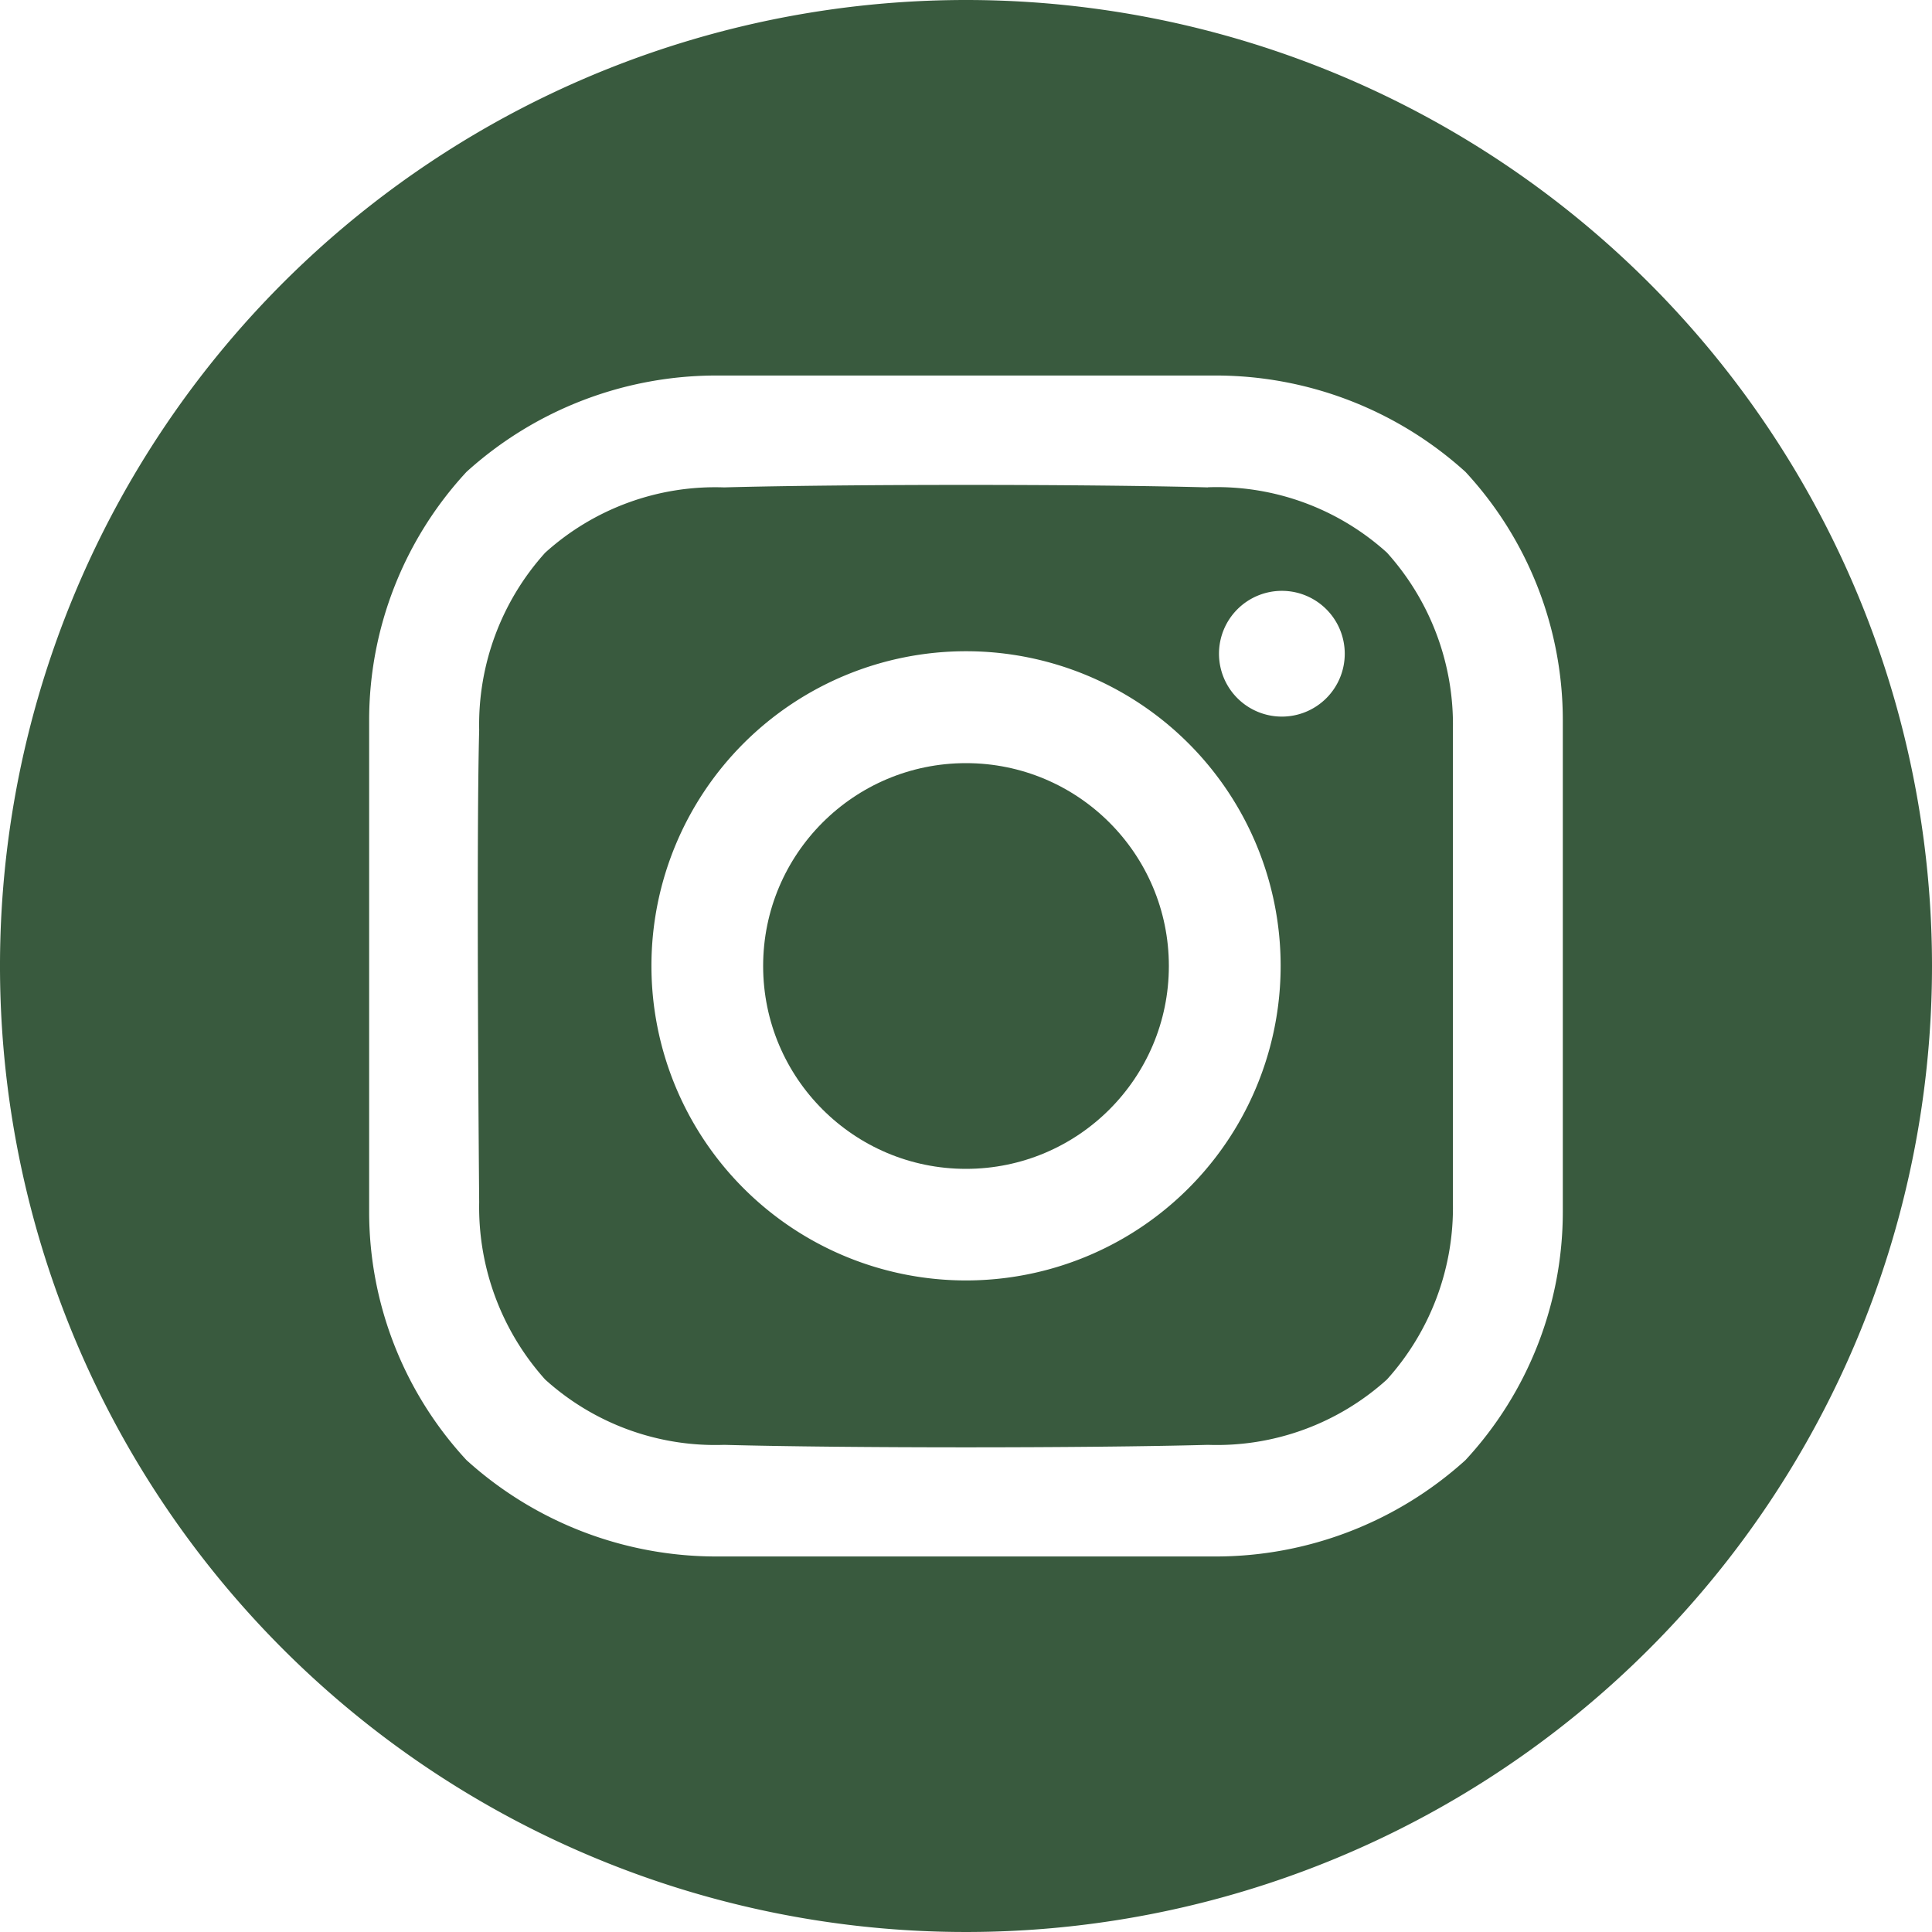 <svg id="icon-instagram" xmlns="http://www.w3.org/2000/svg" width="47.286" height="47.286" viewBox="0 0 47.286 47.286">
  <circle id="Ellisse_72" data-name="Ellisse 72" cx="4.965" cy="4.965" r="4.965" transform="translate(18.678 18.678)" fill="#395a3e"/>
  <path id="Tracciato_542" data-name="Tracciato 542" d="M29.643,6A23.643,23.643,0,1,0,53.286,29.643,23.643,23.643,0,0,0,29.643,6ZM44.25,35.652a8.946,8.946,0,0,1-2.383,6.085,9.11,9.11,0,0,1-6.15,2.358H23.569a9.108,9.108,0,0,1-6.151-2.358,8.945,8.945,0,0,1-2.383-6.085V23.634a8.946,8.946,0,0,1,2.383-6.085,9.11,9.11,0,0,1,6.151-2.358H35.717a9.108,9.108,0,0,1,6.15,2.358,8.946,8.946,0,0,1,2.383,6.085Z" transform="translate(-6 -6)" fill="#395a3e"/>
  <path id="Tracciato_543" data-name="Tracciato 543" d="M147.509,131.555c-2.959-.081-8.881-.081-11.84,0a6.207,6.207,0,0,0-4.382,1.6,6.284,6.284,0,0,0-1.614,4.336c-.077,2.889,0,11.562,0,11.562a6.314,6.314,0,0,0,1.614,4.336,6.205,6.205,0,0,0,4.382,1.6c2.959.081,8.881.081,11.84,0a6.207,6.207,0,0,0,4.382-1.6,6.284,6.284,0,0,0,1.614-4.336V137.488a6.284,6.284,0,0,0-1.614-4.336,6.206,6.206,0,0,0-4.382-1.6Zm-5.92,19.41a7.7,7.7,0,1,1,7.7-7.7A7.7,7.7,0,0,1,141.588,150.965Zm7.729-13.8a1.539,1.539,0,1,1,1.54-1.539,1.539,1.539,0,0,1-1.54,1.539Z" transform="translate(-117.945 -119.626)" fill="#395a3e"/>
</svg>
